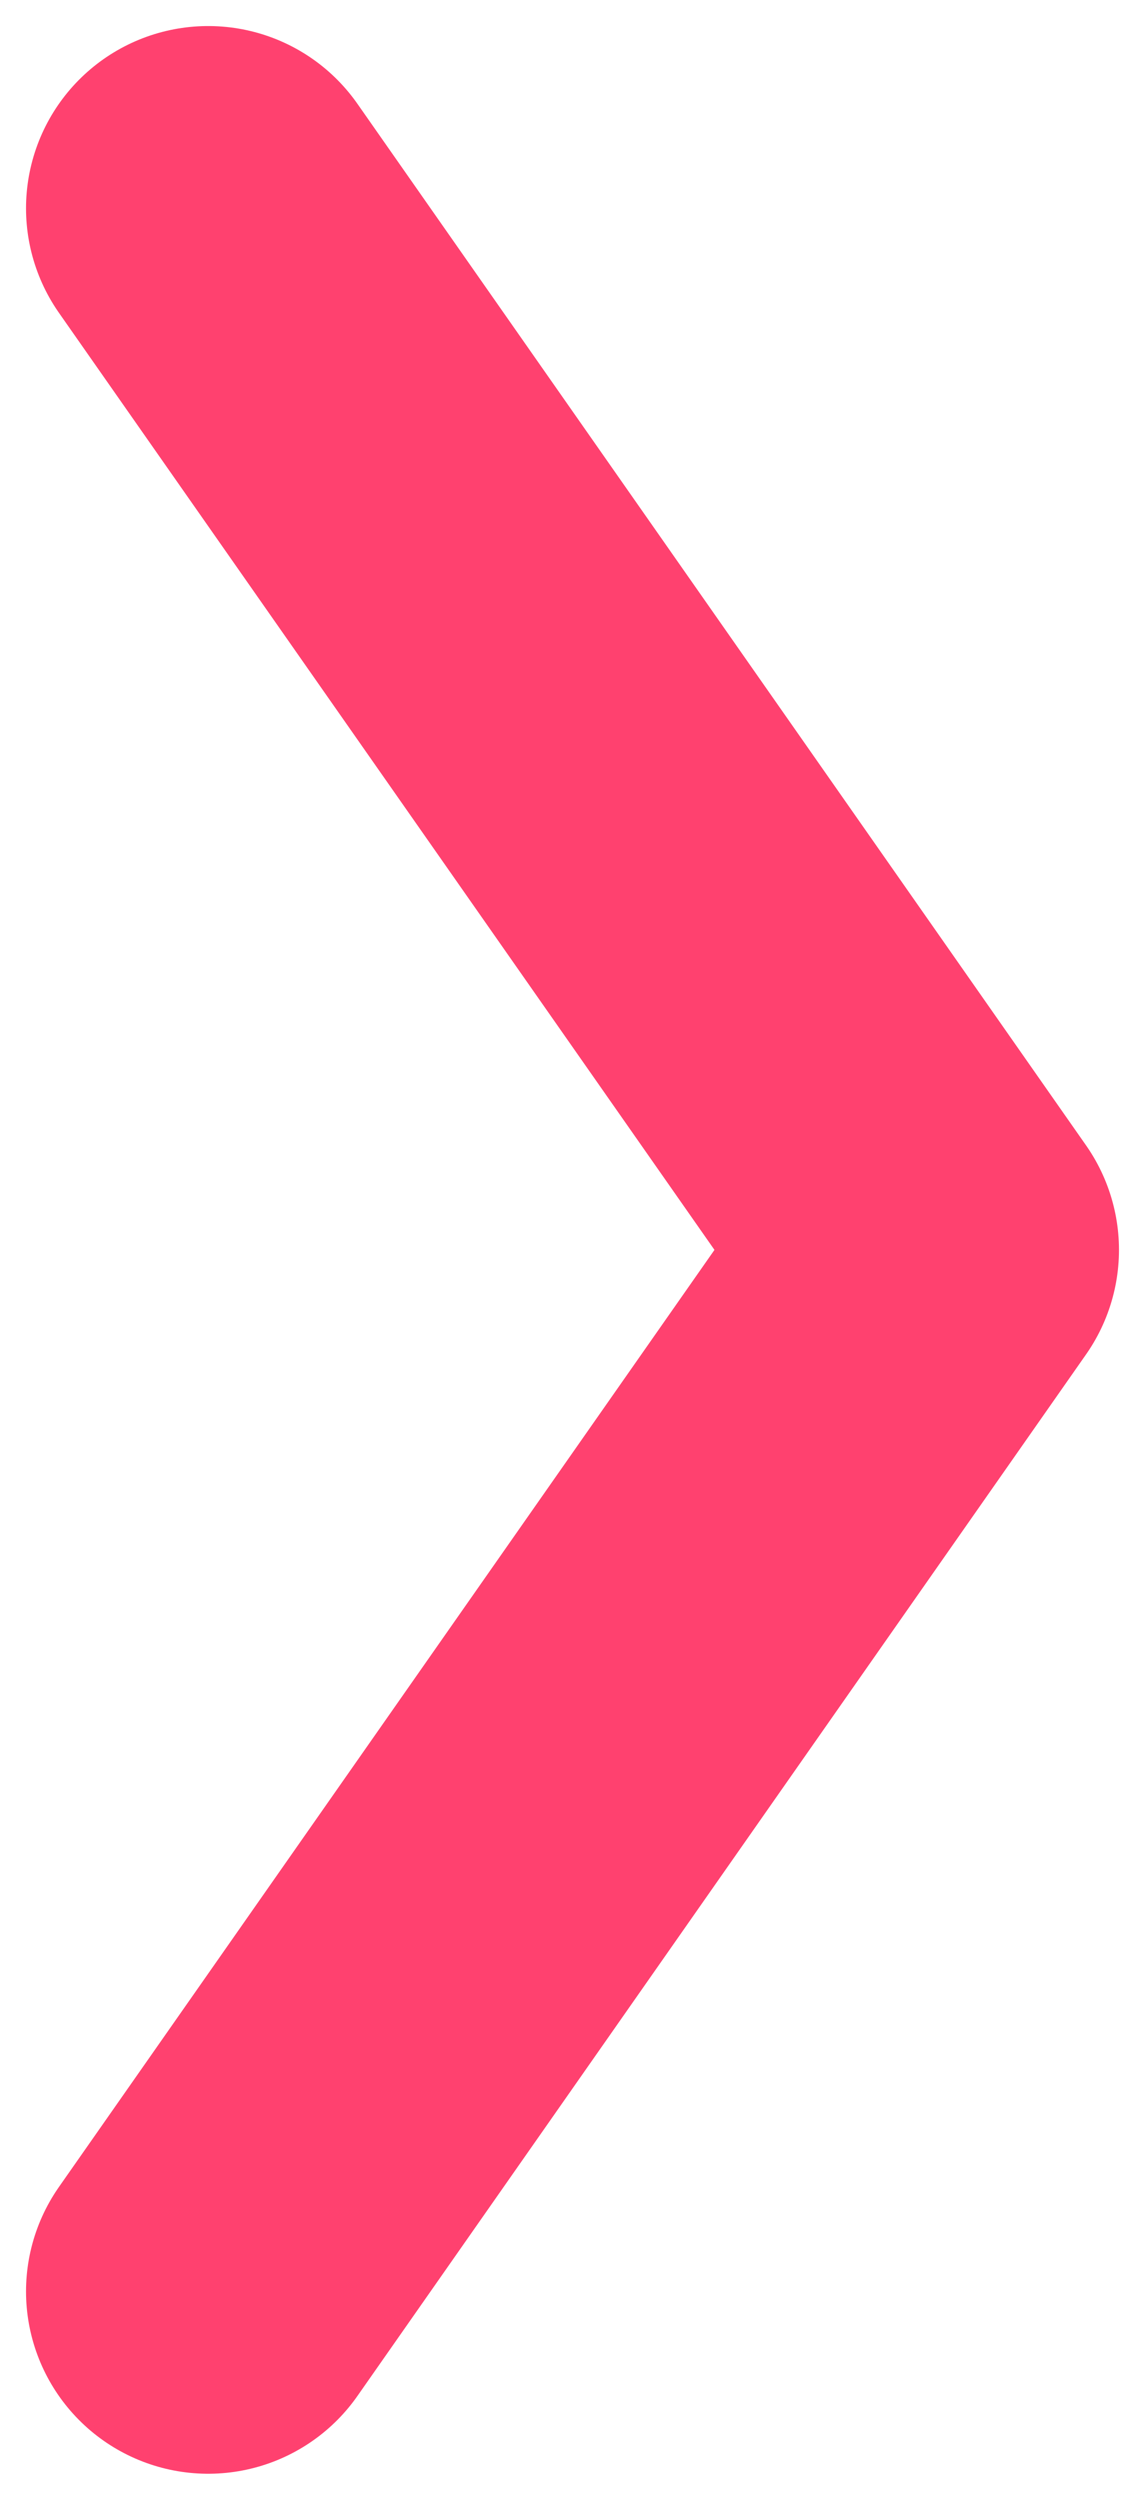 <svg width="22" height="48" viewBox="0 0 22 48" fill="none" xmlns="http://www.w3.org/2000/svg">
<path d="M4 44L18 24L4 4" stroke="#FF416F" stroke-width="7" stroke-linecap="round" stroke-linejoin="round"/>
</svg>
